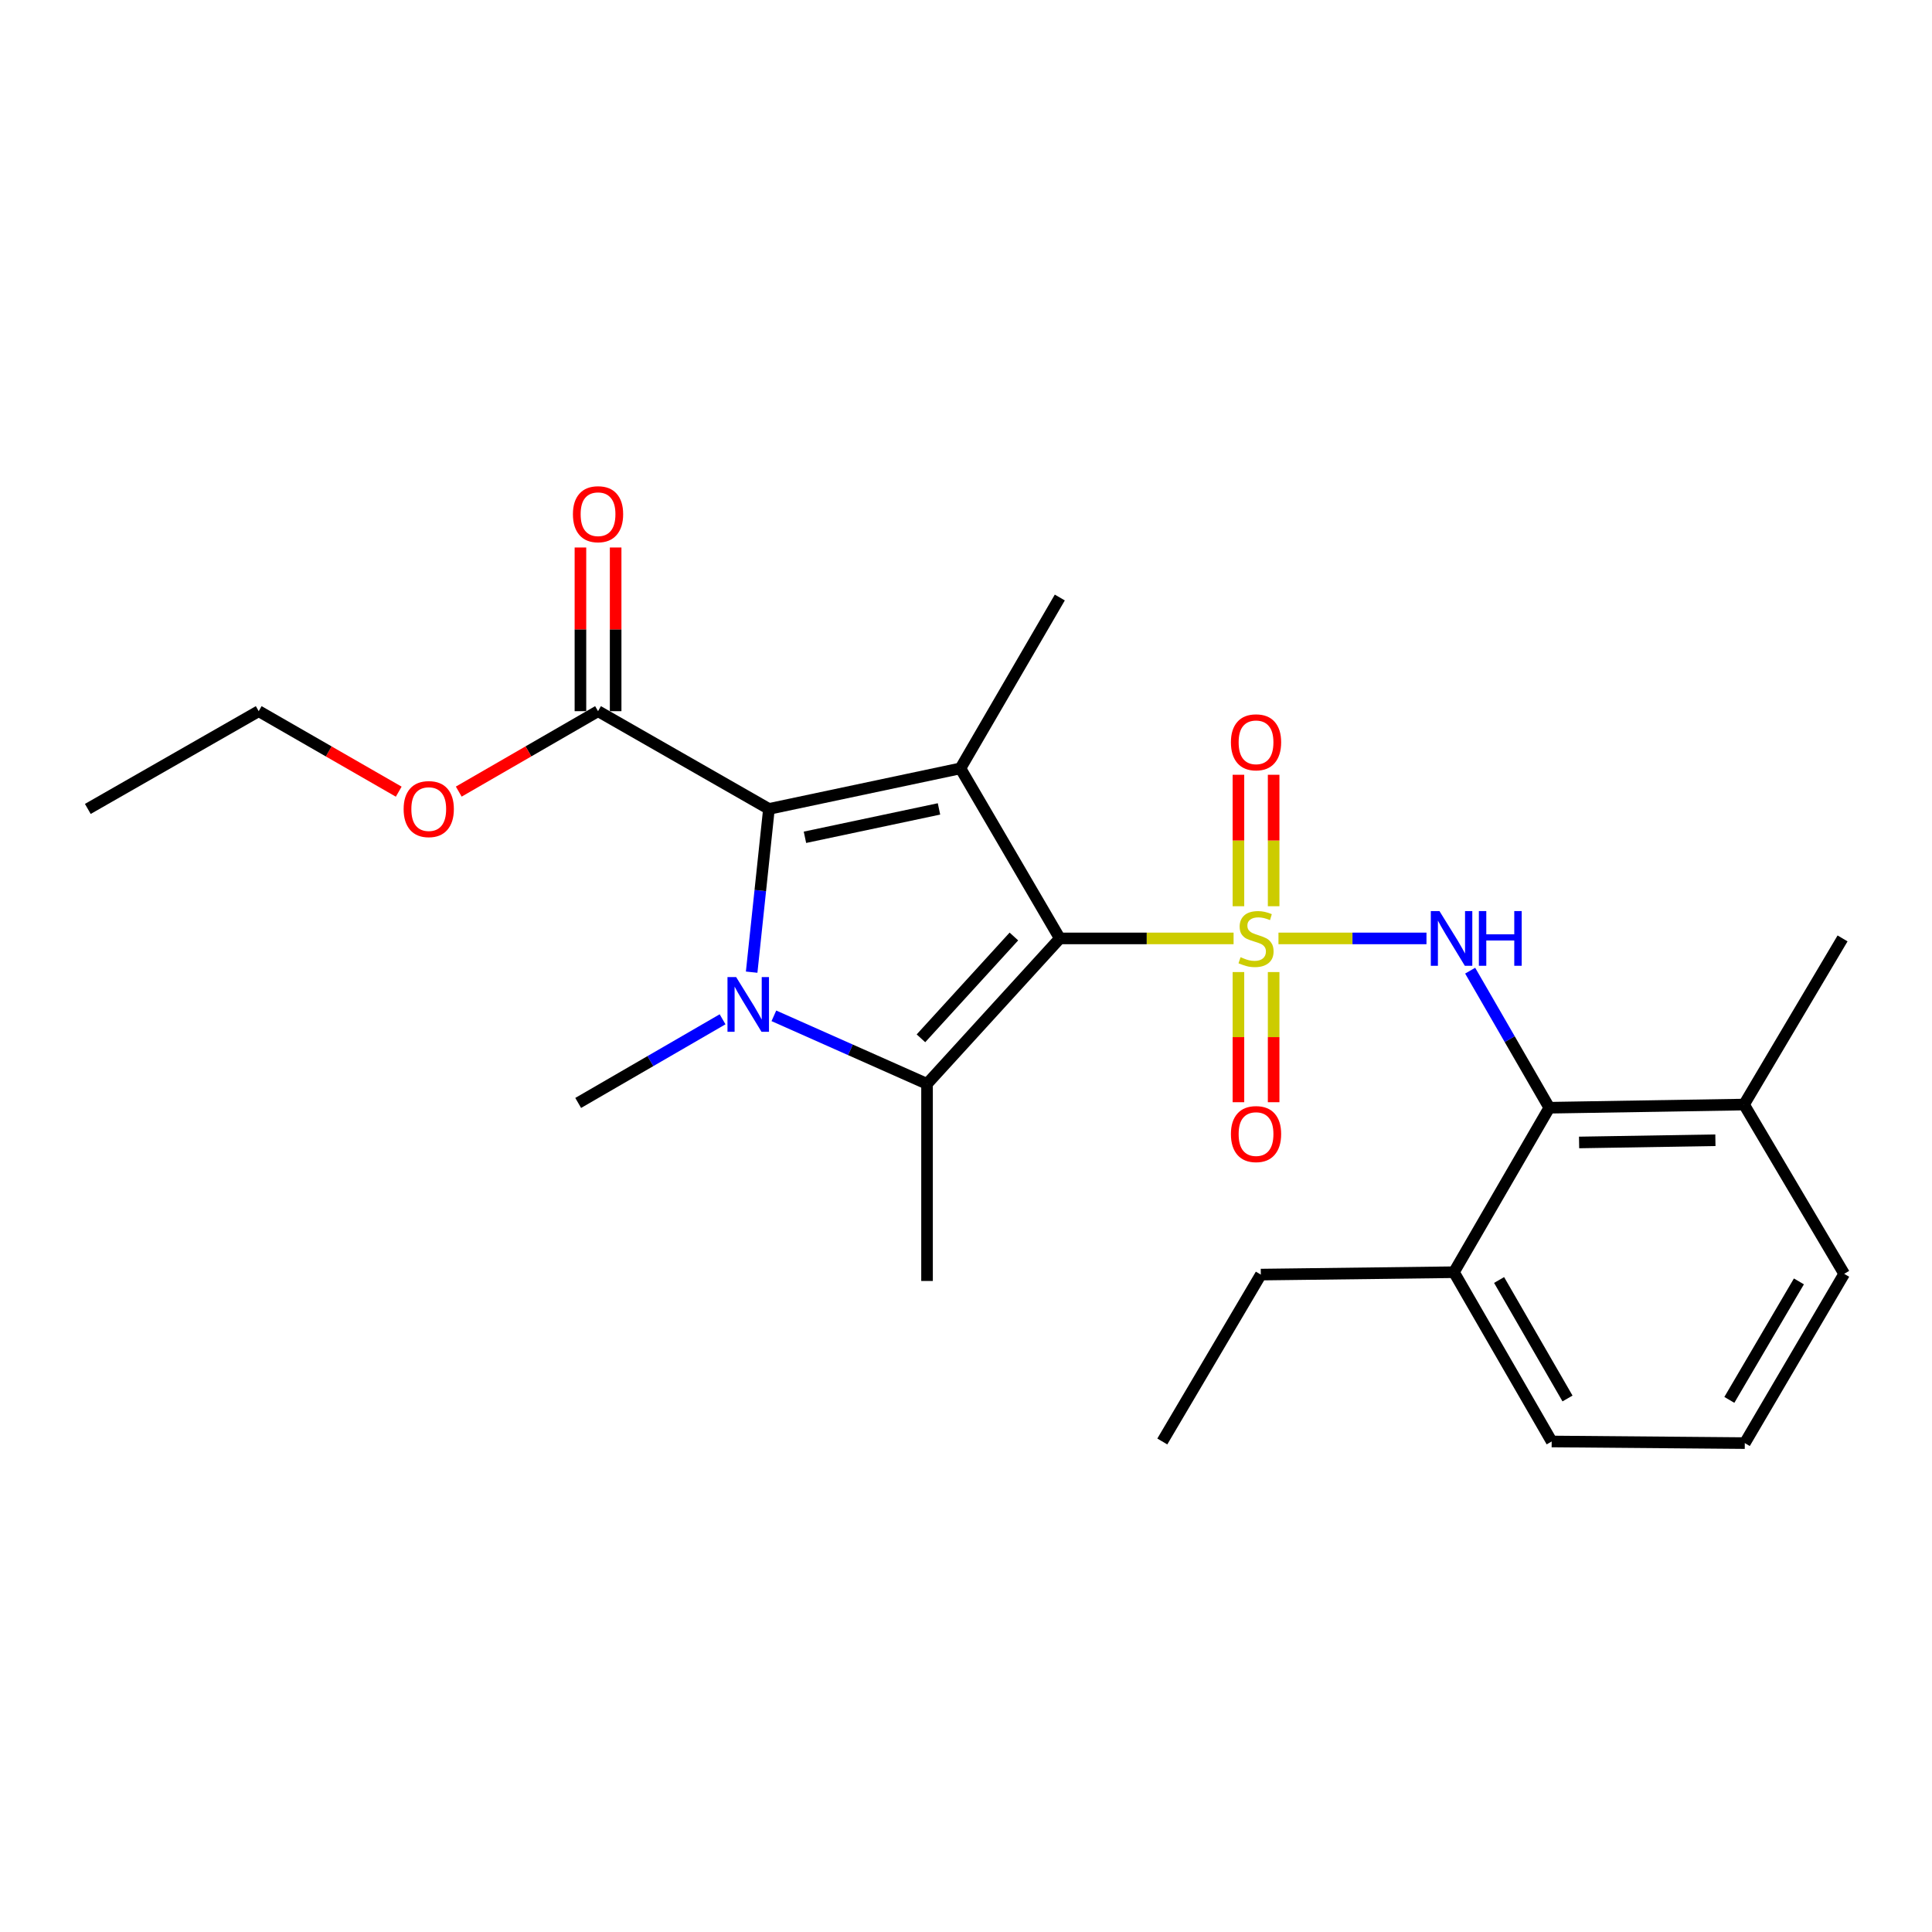 <?xml version='1.0' encoding='iso-8859-1'?>
<svg version='1.1' baseProfile='full'
              xmlns='http://www.w3.org/2000/svg'
                      xmlns:rdkit='http://www.rdkit.org/xml'
                      xmlns:xlink='http://www.w3.org/1999/xlink'
                  xml:space='preserve'
width='1000px' height='1000px' viewBox='0 0 1000 1000'>
<!-- END OF HEADER -->
<rect style='opacity:1.0;fill:#FFFFFF;stroke:none' width='1000' height='1000' x='0' y='0'> </rect>
<path class='bond-0' d='M 638.502,485.724 L 593.529,485.724' style='fill:none;fill-rule:evenodd;stroke:#CCCC00;stroke-width:6px;stroke-linecap:butt;stroke-linejoin:miter;stroke-opacity:1' />
<path class='bond-0' d='M 593.529,485.724 L 548.556,485.724' style='fill:none;fill-rule:evenodd;stroke:#000000;stroke-width:6px;stroke-linecap:butt;stroke-linejoin:miter;stroke-opacity:1' />
<path class='bond-5' d='M 661.731,485.724 L 700.037,485.724' style='fill:none;fill-rule:evenodd;stroke:#CCCC00;stroke-width:6px;stroke-linecap:butt;stroke-linejoin:miter;stroke-opacity:1' />
<path class='bond-5' d='M 700.037,485.724 L 738.343,485.724' style='fill:none;fill-rule:evenodd;stroke:#0000FF;stroke-width:6px;stroke-linecap:butt;stroke-linejoin:miter;stroke-opacity:1' />
<path class='bond-8' d='M 641.01,503.134 L 641.01,536.817' style='fill:none;fill-rule:evenodd;stroke:#CCCC00;stroke-width:6px;stroke-linecap:butt;stroke-linejoin:miter;stroke-opacity:1' />
<path class='bond-8' d='M 641.01,536.817 L 641.01,570.501' style='fill:none;fill-rule:evenodd;stroke:#FF0000;stroke-width:6px;stroke-linecap:butt;stroke-linejoin:miter;stroke-opacity:1' />
<path class='bond-8' d='M 659.233,503.134 L 659.233,536.817' style='fill:none;fill-rule:evenodd;stroke:#CCCC00;stroke-width:6px;stroke-linecap:butt;stroke-linejoin:miter;stroke-opacity:1' />
<path class='bond-8' d='M 659.233,536.817 L 659.233,570.501' style='fill:none;fill-rule:evenodd;stroke:#FF0000;stroke-width:6px;stroke-linecap:butt;stroke-linejoin:miter;stroke-opacity:1' />
<path class='bond-9' d='M 659.233,469.064 L 659.233,435.043' style='fill:none;fill-rule:evenodd;stroke:#CCCC00;stroke-width:6px;stroke-linecap:butt;stroke-linejoin:miter;stroke-opacity:1' />
<path class='bond-9' d='M 659.233,435.043 L 659.233,401.021' style='fill:none;fill-rule:evenodd;stroke:#FF0000;stroke-width:6px;stroke-linecap:butt;stroke-linejoin:miter;stroke-opacity:1' />
<path class='bond-9' d='M 641.01,469.064 L 641.01,435.043' style='fill:none;fill-rule:evenodd;stroke:#CCCC00;stroke-width:6px;stroke-linecap:butt;stroke-linejoin:miter;stroke-opacity:1' />
<path class='bond-9' d='M 641.01,435.043 L 641.01,401.021' style='fill:none;fill-rule:evenodd;stroke:#FF0000;stroke-width:6px;stroke-linecap:butt;stroke-linejoin:miter;stroke-opacity:1' />
<path class='bond-1' d='M 548.556,485.724 L 497.115,397.715' style='fill:none;fill-rule:evenodd;stroke:#000000;stroke-width:6px;stroke-linecap:butt;stroke-linejoin:miter;stroke-opacity:1' />
<path class='bond-3' d='M 548.556,485.724 L 479.833,561.008' style='fill:none;fill-rule:evenodd;stroke:#000000;stroke-width:6px;stroke-linecap:butt;stroke-linejoin:miter;stroke-opacity:1' />
<path class='bond-3' d='M 524.788,484.73 L 476.682,537.429' style='fill:none;fill-rule:evenodd;stroke:#000000;stroke-width:6px;stroke-linecap:butt;stroke-linejoin:miter;stroke-opacity:1' />
<path class='bond-4' d='M 497.115,397.715 L 397.999,418.702' style='fill:none;fill-rule:evenodd;stroke:#000000;stroke-width:6px;stroke-linecap:butt;stroke-linejoin:miter;stroke-opacity:1' />
<path class='bond-4' d='M 486.022,418.691 L 416.641,433.382' style='fill:none;fill-rule:evenodd;stroke:#000000;stroke-width:6px;stroke-linecap:butt;stroke-linejoin:miter;stroke-opacity:1' />
<path class='bond-14' d='M 497.115,397.715 L 548.556,309.27' style='fill:none;fill-rule:evenodd;stroke:#000000;stroke-width:6px;stroke-linecap:butt;stroke-linejoin:miter;stroke-opacity:1' />
<path class='bond-2' d='M 400.559,525.789 L 440.196,543.398' style='fill:none;fill-rule:evenodd;stroke:#0000FF;stroke-width:6px;stroke-linecap:butt;stroke-linejoin:miter;stroke-opacity:1' />
<path class='bond-2' d='M 440.196,543.398 L 479.833,561.008' style='fill:none;fill-rule:evenodd;stroke:#000000;stroke-width:6px;stroke-linecap:butt;stroke-linejoin:miter;stroke-opacity:1' />
<path class='bond-13' d='M 374.004,527.587 L 336.636,549.233' style='fill:none;fill-rule:evenodd;stroke:#0000FF;stroke-width:6px;stroke-linecap:butt;stroke-linejoin:miter;stroke-opacity:1' />
<path class='bond-13' d='M 336.636,549.233 L 299.268,570.879' style='fill:none;fill-rule:evenodd;stroke:#000000;stroke-width:6px;stroke-linecap:butt;stroke-linejoin:miter;stroke-opacity:1' />
<path class='bond-25' d='M 389.056,503.189 L 393.527,460.946' style='fill:none;fill-rule:evenodd;stroke:#0000FF;stroke-width:6px;stroke-linecap:butt;stroke-linejoin:miter;stroke-opacity:1' />
<path class='bond-25' d='M 393.527,460.946 L 397.999,418.702' style='fill:none;fill-rule:evenodd;stroke:#000000;stroke-width:6px;stroke-linecap:butt;stroke-linejoin:miter;stroke-opacity:1' />
<path class='bond-15' d='M 479.833,561.008 L 479.833,663.029' style='fill:none;fill-rule:evenodd;stroke:#000000;stroke-width:6px;stroke-linecap:butt;stroke-linejoin:miter;stroke-opacity:1' />
<path class='bond-7' d='M 397.999,418.702 L 309.544,368.101' style='fill:none;fill-rule:evenodd;stroke:#000000;stroke-width:6px;stroke-linecap:butt;stroke-linejoin:miter;stroke-opacity:1' />
<path class='bond-6' d='M 760.957,502.414 L 781.435,537.886' style='fill:none;fill-rule:evenodd;stroke:#0000FF;stroke-width:6px;stroke-linecap:butt;stroke-linejoin:miter;stroke-opacity:1' />
<path class='bond-6' d='M 781.435,537.886 L 801.913,573.359' style='fill:none;fill-rule:evenodd;stroke:#000000;stroke-width:6px;stroke-linecap:butt;stroke-linejoin:miter;stroke-opacity:1' />
<path class='bond-11' d='M 801.913,573.359 L 902.71,571.719' style='fill:none;fill-rule:evenodd;stroke:#000000;stroke-width:6px;stroke-linecap:butt;stroke-linejoin:miter;stroke-opacity:1' />
<path class='bond-11' d='M 817.329,591.334 L 887.887,590.186' style='fill:none;fill-rule:evenodd;stroke:#000000;stroke-width:6px;stroke-linecap:butt;stroke-linejoin:miter;stroke-opacity:1' />
<path class='bond-12' d='M 801.913,573.359 L 752.558,658.493' style='fill:none;fill-rule:evenodd;stroke:#000000;stroke-width:6px;stroke-linecap:butt;stroke-linejoin:miter;stroke-opacity:1' />
<path class='bond-10' d='M 318.656,368.101 L 318.656,325.741' style='fill:none;fill-rule:evenodd;stroke:#000000;stroke-width:6px;stroke-linecap:butt;stroke-linejoin:miter;stroke-opacity:1' />
<path class='bond-10' d='M 318.656,325.741 L 318.656,283.381' style='fill:none;fill-rule:evenodd;stroke:#FF0000;stroke-width:6px;stroke-linecap:butt;stroke-linejoin:miter;stroke-opacity:1' />
<path class='bond-10' d='M 300.432,368.101 L 300.432,325.741' style='fill:none;fill-rule:evenodd;stroke:#000000;stroke-width:6px;stroke-linecap:butt;stroke-linejoin:miter;stroke-opacity:1' />
<path class='bond-10' d='M 300.432,325.741 L 300.432,283.381' style='fill:none;fill-rule:evenodd;stroke:#FF0000;stroke-width:6px;stroke-linecap:butt;stroke-linejoin:miter;stroke-opacity:1' />
<path class='bond-16' d='M 309.544,368.101 L 273.496,388.918' style='fill:none;fill-rule:evenodd;stroke:#000000;stroke-width:6px;stroke-linecap:butt;stroke-linejoin:miter;stroke-opacity:1' />
<path class='bond-16' d='M 273.496,388.918 L 237.449,409.734' style='fill:none;fill-rule:evenodd;stroke:#FF0000;stroke-width:6px;stroke-linecap:butt;stroke-linejoin:miter;stroke-opacity:1' />
<path class='bond-18' d='M 902.71,571.719 L 954.545,659.334' style='fill:none;fill-rule:evenodd;stroke:#000000;stroke-width:6px;stroke-linecap:butt;stroke-linejoin:miter;stroke-opacity:1' />
<path class='bond-21' d='M 902.71,571.719 L 953.705,485.724' style='fill:none;fill-rule:evenodd;stroke:#000000;stroke-width:6px;stroke-linecap:butt;stroke-linejoin:miter;stroke-opacity:1' />
<path class='bond-19' d='M 752.558,658.493 L 803.148,746.108' style='fill:none;fill-rule:evenodd;stroke:#000000;stroke-width:6px;stroke-linecap:butt;stroke-linejoin:miter;stroke-opacity:1' />
<path class='bond-19' d='M 775.928,662.523 L 811.341,723.853' style='fill:none;fill-rule:evenodd;stroke:#000000;stroke-width:6px;stroke-linecap:butt;stroke-linejoin:miter;stroke-opacity:1' />
<path class='bond-20' d='M 752.558,658.493 L 652.602,659.728' style='fill:none;fill-rule:evenodd;stroke:#000000;stroke-width:6px;stroke-linecap:butt;stroke-linejoin:miter;stroke-opacity:1' />
<path class='bond-22' d='M 206.381,409.769 L 170.145,388.935' style='fill:none;fill-rule:evenodd;stroke:#FF0000;stroke-width:6px;stroke-linecap:butt;stroke-linejoin:miter;stroke-opacity:1' />
<path class='bond-22' d='M 170.145,388.935 L 133.91,368.101' style='fill:none;fill-rule:evenodd;stroke:#000000;stroke-width:6px;stroke-linecap:butt;stroke-linejoin:miter;stroke-opacity:1' />
<path class='bond-17' d='M 903.104,746.948 L 803.148,746.108' style='fill:none;fill-rule:evenodd;stroke:#000000;stroke-width:6px;stroke-linecap:butt;stroke-linejoin:miter;stroke-opacity:1' />
<path class='bond-26' d='M 903.104,746.948 L 954.545,659.334' style='fill:none;fill-rule:evenodd;stroke:#000000;stroke-width:6px;stroke-linecap:butt;stroke-linejoin:miter;stroke-opacity:1' />
<path class='bond-26' d='M 895.106,724.579 L 931.114,663.249' style='fill:none;fill-rule:evenodd;stroke:#000000;stroke-width:6px;stroke-linecap:butt;stroke-linejoin:miter;stroke-opacity:1' />
<path class='bond-23' d='M 652.602,659.728 L 601.606,746.108' style='fill:none;fill-rule:evenodd;stroke:#000000;stroke-width:6px;stroke-linecap:butt;stroke-linejoin:miter;stroke-opacity:1' />
<path class='bond-24' d='M 133.91,368.101 L 45.455,418.702' style='fill:none;fill-rule:evenodd;stroke:#000000;stroke-width:6px;stroke-linecap:butt;stroke-linejoin:miter;stroke-opacity:1' />
<path  class='atom-0' d='M 642.121 495.444
Q 642.441 495.564, 643.761 496.124
Q 645.081 496.684, 646.521 497.044
Q 648.001 497.364, 649.441 497.364
Q 652.121 497.364, 653.681 496.084
Q 655.241 494.764, 655.241 492.484
Q 655.241 490.924, 654.441 489.964
Q 653.681 489.004, 652.481 488.484
Q 651.281 487.964, 649.281 487.364
Q 646.761 486.604, 645.241 485.884
Q 643.761 485.164, 642.681 483.644
Q 641.641 482.124, 641.641 479.564
Q 641.641 476.004, 644.041 473.804
Q 646.481 471.604, 651.281 471.604
Q 654.561 471.604, 658.281 473.164
L 657.361 476.244
Q 653.961 474.844, 651.401 474.844
Q 648.641 474.844, 647.121 476.004
Q 645.601 477.124, 645.641 479.084
Q 645.641 480.604, 646.401 481.524
Q 647.201 482.444, 648.321 482.964
Q 649.481 483.484, 651.401 484.084
Q 653.961 484.884, 655.481 485.684
Q 657.001 486.484, 658.081 488.124
Q 659.201 489.724, 659.201 492.484
Q 659.201 496.404, 656.561 498.524
Q 653.961 500.604, 649.601 500.604
Q 647.081 500.604, 645.161 500.044
Q 643.281 499.524, 641.041 498.604
L 642.121 495.444
' fill='#CCCC00'/>
<path  class='atom-3' d='M 381.027 505.733
L 390.307 520.733
Q 391.227 522.213, 392.707 524.893
Q 394.187 527.573, 394.267 527.733
L 394.267 505.733
L 398.027 505.733
L 398.027 534.053
L 394.147 534.053
L 384.187 517.653
Q 383.027 515.733, 381.787 513.533
Q 380.587 511.333, 380.227 510.653
L 380.227 534.053
L 376.547 534.053
L 376.547 505.733
L 381.027 505.733
' fill='#0000FF'/>
<path  class='atom-6' d='M 745.063 471.564
L 754.343 486.564
Q 755.263 488.044, 756.743 490.724
Q 758.223 493.404, 758.303 493.564
L 758.303 471.564
L 762.063 471.564
L 762.063 499.884
L 758.183 499.884
L 748.223 483.484
Q 747.063 481.564, 745.823 479.364
Q 744.623 477.164, 744.263 476.484
L 744.263 499.884
L 740.583 499.884
L 740.583 471.564
L 745.063 471.564
' fill='#0000FF'/>
<path  class='atom-6' d='M 765.463 471.564
L 769.303 471.564
L 769.303 483.604
L 783.783 483.604
L 783.783 471.564
L 787.623 471.564
L 787.623 499.884
L 783.783 499.884
L 783.783 486.804
L 769.303 486.804
L 769.303 499.884
L 765.463 499.884
L 765.463 471.564
' fill='#0000FF'/>
<path  class='atom-9' d='M 637.121 586.995
Q 637.121 580.195, 640.481 576.395
Q 643.841 572.595, 650.121 572.595
Q 656.401 572.595, 659.761 576.395
Q 663.121 580.195, 663.121 586.995
Q 663.121 593.875, 659.721 597.795
Q 656.321 601.675, 650.121 601.675
Q 643.881 601.675, 640.481 597.795
Q 637.121 593.915, 637.121 586.995
M 650.121 598.475
Q 654.441 598.475, 656.761 595.595
Q 659.121 592.675, 659.121 586.995
Q 659.121 581.435, 656.761 578.635
Q 654.441 575.795, 650.121 575.795
Q 645.801 575.795, 643.441 578.595
Q 641.121 581.395, 641.121 586.995
Q 641.121 592.715, 643.441 595.595
Q 645.801 598.475, 650.121 598.475
' fill='#FF0000'/>
<path  class='atom-10' d='M 637.121 384.218
Q 637.121 377.418, 640.481 373.618
Q 643.841 369.818, 650.121 369.818
Q 656.401 369.818, 659.761 373.618
Q 663.121 377.418, 663.121 384.218
Q 663.121 391.098, 659.721 395.018
Q 656.321 398.898, 650.121 398.898
Q 643.881 398.898, 640.481 395.018
Q 637.121 391.138, 637.121 384.218
M 650.121 395.698
Q 654.441 395.698, 656.761 392.818
Q 659.121 389.898, 659.121 384.218
Q 659.121 378.658, 656.761 375.858
Q 654.441 373.018, 650.121 373.018
Q 645.801 373.018, 643.441 375.818
Q 641.121 378.618, 641.121 384.218
Q 641.121 389.938, 643.441 392.818
Q 645.801 395.698, 650.121 395.698
' fill='#FF0000'/>
<path  class='atom-11' d='M 296.544 266.15
Q 296.544 259.35, 299.904 255.55
Q 303.264 251.75, 309.544 251.75
Q 315.824 251.75, 319.184 255.55
Q 322.544 259.35, 322.544 266.15
Q 322.544 273.03, 319.144 276.95
Q 315.744 280.83, 309.544 280.83
Q 303.304 280.83, 299.904 276.95
Q 296.544 273.07, 296.544 266.15
M 309.544 277.63
Q 313.864 277.63, 316.184 274.75
Q 318.544 271.83, 318.544 266.15
Q 318.544 260.59, 316.184 257.79
Q 313.864 254.95, 309.544 254.95
Q 305.224 254.95, 302.864 257.75
Q 300.544 260.55, 300.544 266.15
Q 300.544 271.87, 302.864 274.75
Q 305.224 277.63, 309.544 277.63
' fill='#FF0000'/>
<path  class='atom-17' d='M 208.919 418.782
Q 208.919 411.982, 212.279 408.182
Q 215.639 404.382, 221.919 404.382
Q 228.199 404.382, 231.559 408.182
Q 234.919 411.982, 234.919 418.782
Q 234.919 425.662, 231.519 429.582
Q 228.119 433.462, 221.919 433.462
Q 215.679 433.462, 212.279 429.582
Q 208.919 425.702, 208.919 418.782
M 221.919 430.262
Q 226.239 430.262, 228.559 427.382
Q 230.919 424.462, 230.919 418.782
Q 230.919 413.222, 228.559 410.422
Q 226.239 407.582, 221.919 407.582
Q 217.599 407.582, 215.239 410.382
Q 212.919 413.182, 212.919 418.782
Q 212.919 424.502, 215.239 427.382
Q 217.599 430.262, 221.919 430.262
' fill='#FF0000'/>
</svg>
